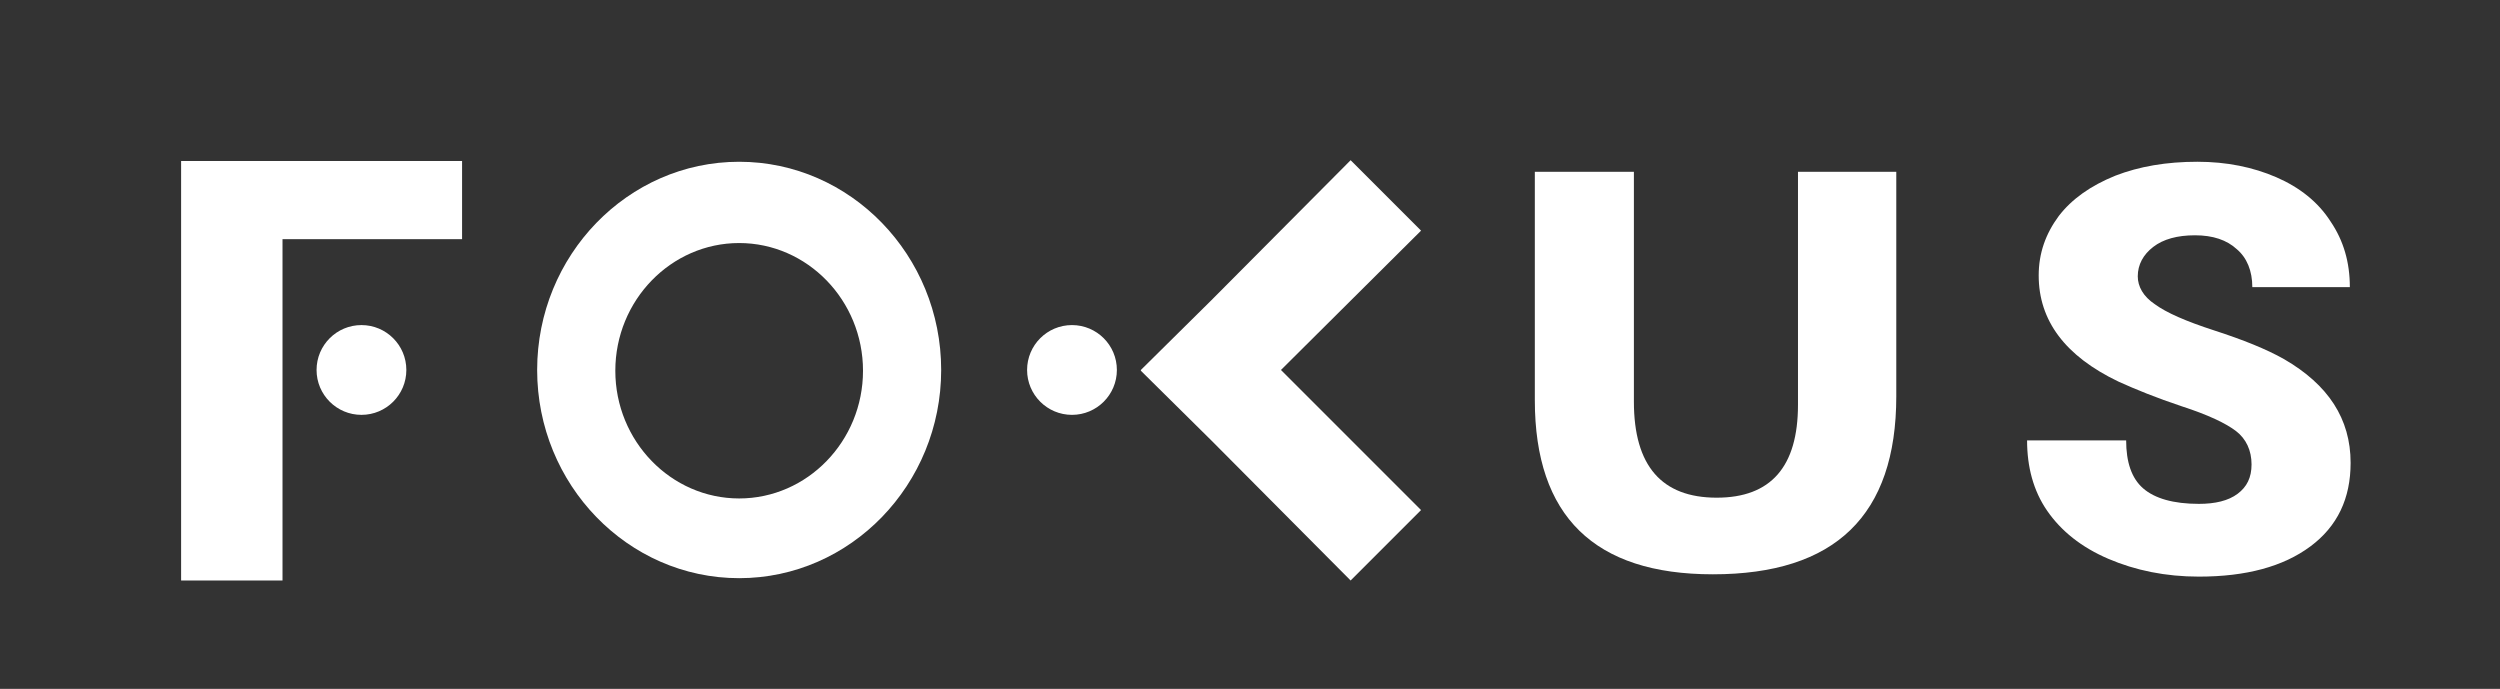 <?xml version="1.0" encoding="utf-8"?>
<!-- Generator: Adobe Illustrator 22.1.0, SVG Export Plug-In . SVG Version: 6.00 Build 0)  -->
<svg version="1.1" id="Layer_1" xmlns="http://www.w3.org/2000/svg" xmlns:xlink="http://www.w3.org/1999/xlink" x="0px" y="0px"
	 viewBox="0 0 323 89" style="enable-background:new 0 0 323 89;" xml:space="preserve">
<rect x="0" y="0" width="323" height="89" fill="#333333" stroke="none"/>
<style type="text/css">
	.st0{fill:#FFFFFF;}
</style>
<g>
	<path class="st0" d="M36.5,53.4L36.5,53.4V75H23.4V20.8h36.3v10.1H36.5v12.5l0,0V53.4z"/>
	<path class="st0" d="M290.9,60c0-1.8-0.7-3.3-2-4.3s-3.6-2.1-7-3.2c-3.3-1.1-6-2.2-8.2-3.2c-6.9-3.3-10.3-7.9-10.3-13.7
		c0-2.9,0.9-5.4,2.6-7.7c1.7-2.2,4.1-3.9,7.3-5.2c3.1-1.2,6.6-1.8,10.6-1.8c3.8,0,7.2,0.7,10.2,2s5.4,3.2,7,5.7
		c1.7,2.5,2.5,5.3,2.5,8.5H291c0-2.1-0.7-3.8-2-4.9c-1.3-1.2-3.1-1.8-5.4-1.8s-4.1,0.5-5.4,1.5s-2,2.3-2,3.8c0,1.3,0.7,2.6,2.2,3.6
		c1.5,1.1,4,2.2,7.7,3.4s6.7,2.4,9,3.7c5.7,3.3,8.6,7.7,8.6,13.4c0,4.6-1.7,8.2-5.2,10.8c-3.5,2.6-8.3,3.9-14.4,3.9
		c-4.3,0-8.2-0.8-11.7-2.3s-6.1-3.6-7.9-6.2s-2.6-5.7-2.6-9.1h12.8c0,2.8,0.7,4.9,2.2,6.2s3.9,2,7.2,2c2.1,0,3.8-0.4,5-1.3
		C290.3,62.9,290.9,61.7,290.9,60z"/>
	<circle class="st0" cx="46.7" cy="47.8" r="5.8"/>
	<circle class="st0" cx="138.5" cy="47.8" r="5.8"/>
	<path class="st0" d="M95.5,20.9c-14.4,0-26.1,12.1-26.1,26.9s11.7,26.9,26.1,26.9s26.1-12.1,26.1-26.9S109.9,20.9,95.5,20.9z
		 M95.5,64.4c-8.8,0-16-7.4-16-16.5s7.2-16.5,16-16.5s16,7.4,16,16.5S104.3,64.4,95.5,64.4z"/>
	<polygon class="st0" points="183.6,29.8 174.5,20.7 156.5,38.8 156.5,38.8 147.4,47.8 147.4,47.8 147.4,47.9 156.5,56.9 
		156.5,56.9 174.5,75 183.6,65.9 165.5,47.8 	"/>
	<g>
		<path class="st0" d="M245,51.2c0,15.4-7.9,23-23.7,23c-15.3,0-23-7.5-23-22.5V22.2h12.8v29.7c0,8.3,3.6,12.4,10.7,12.4
			c7,0,10.5-4,10.5-12V22.2H245V51.2z"/>
	</g>
</g>
</svg>
